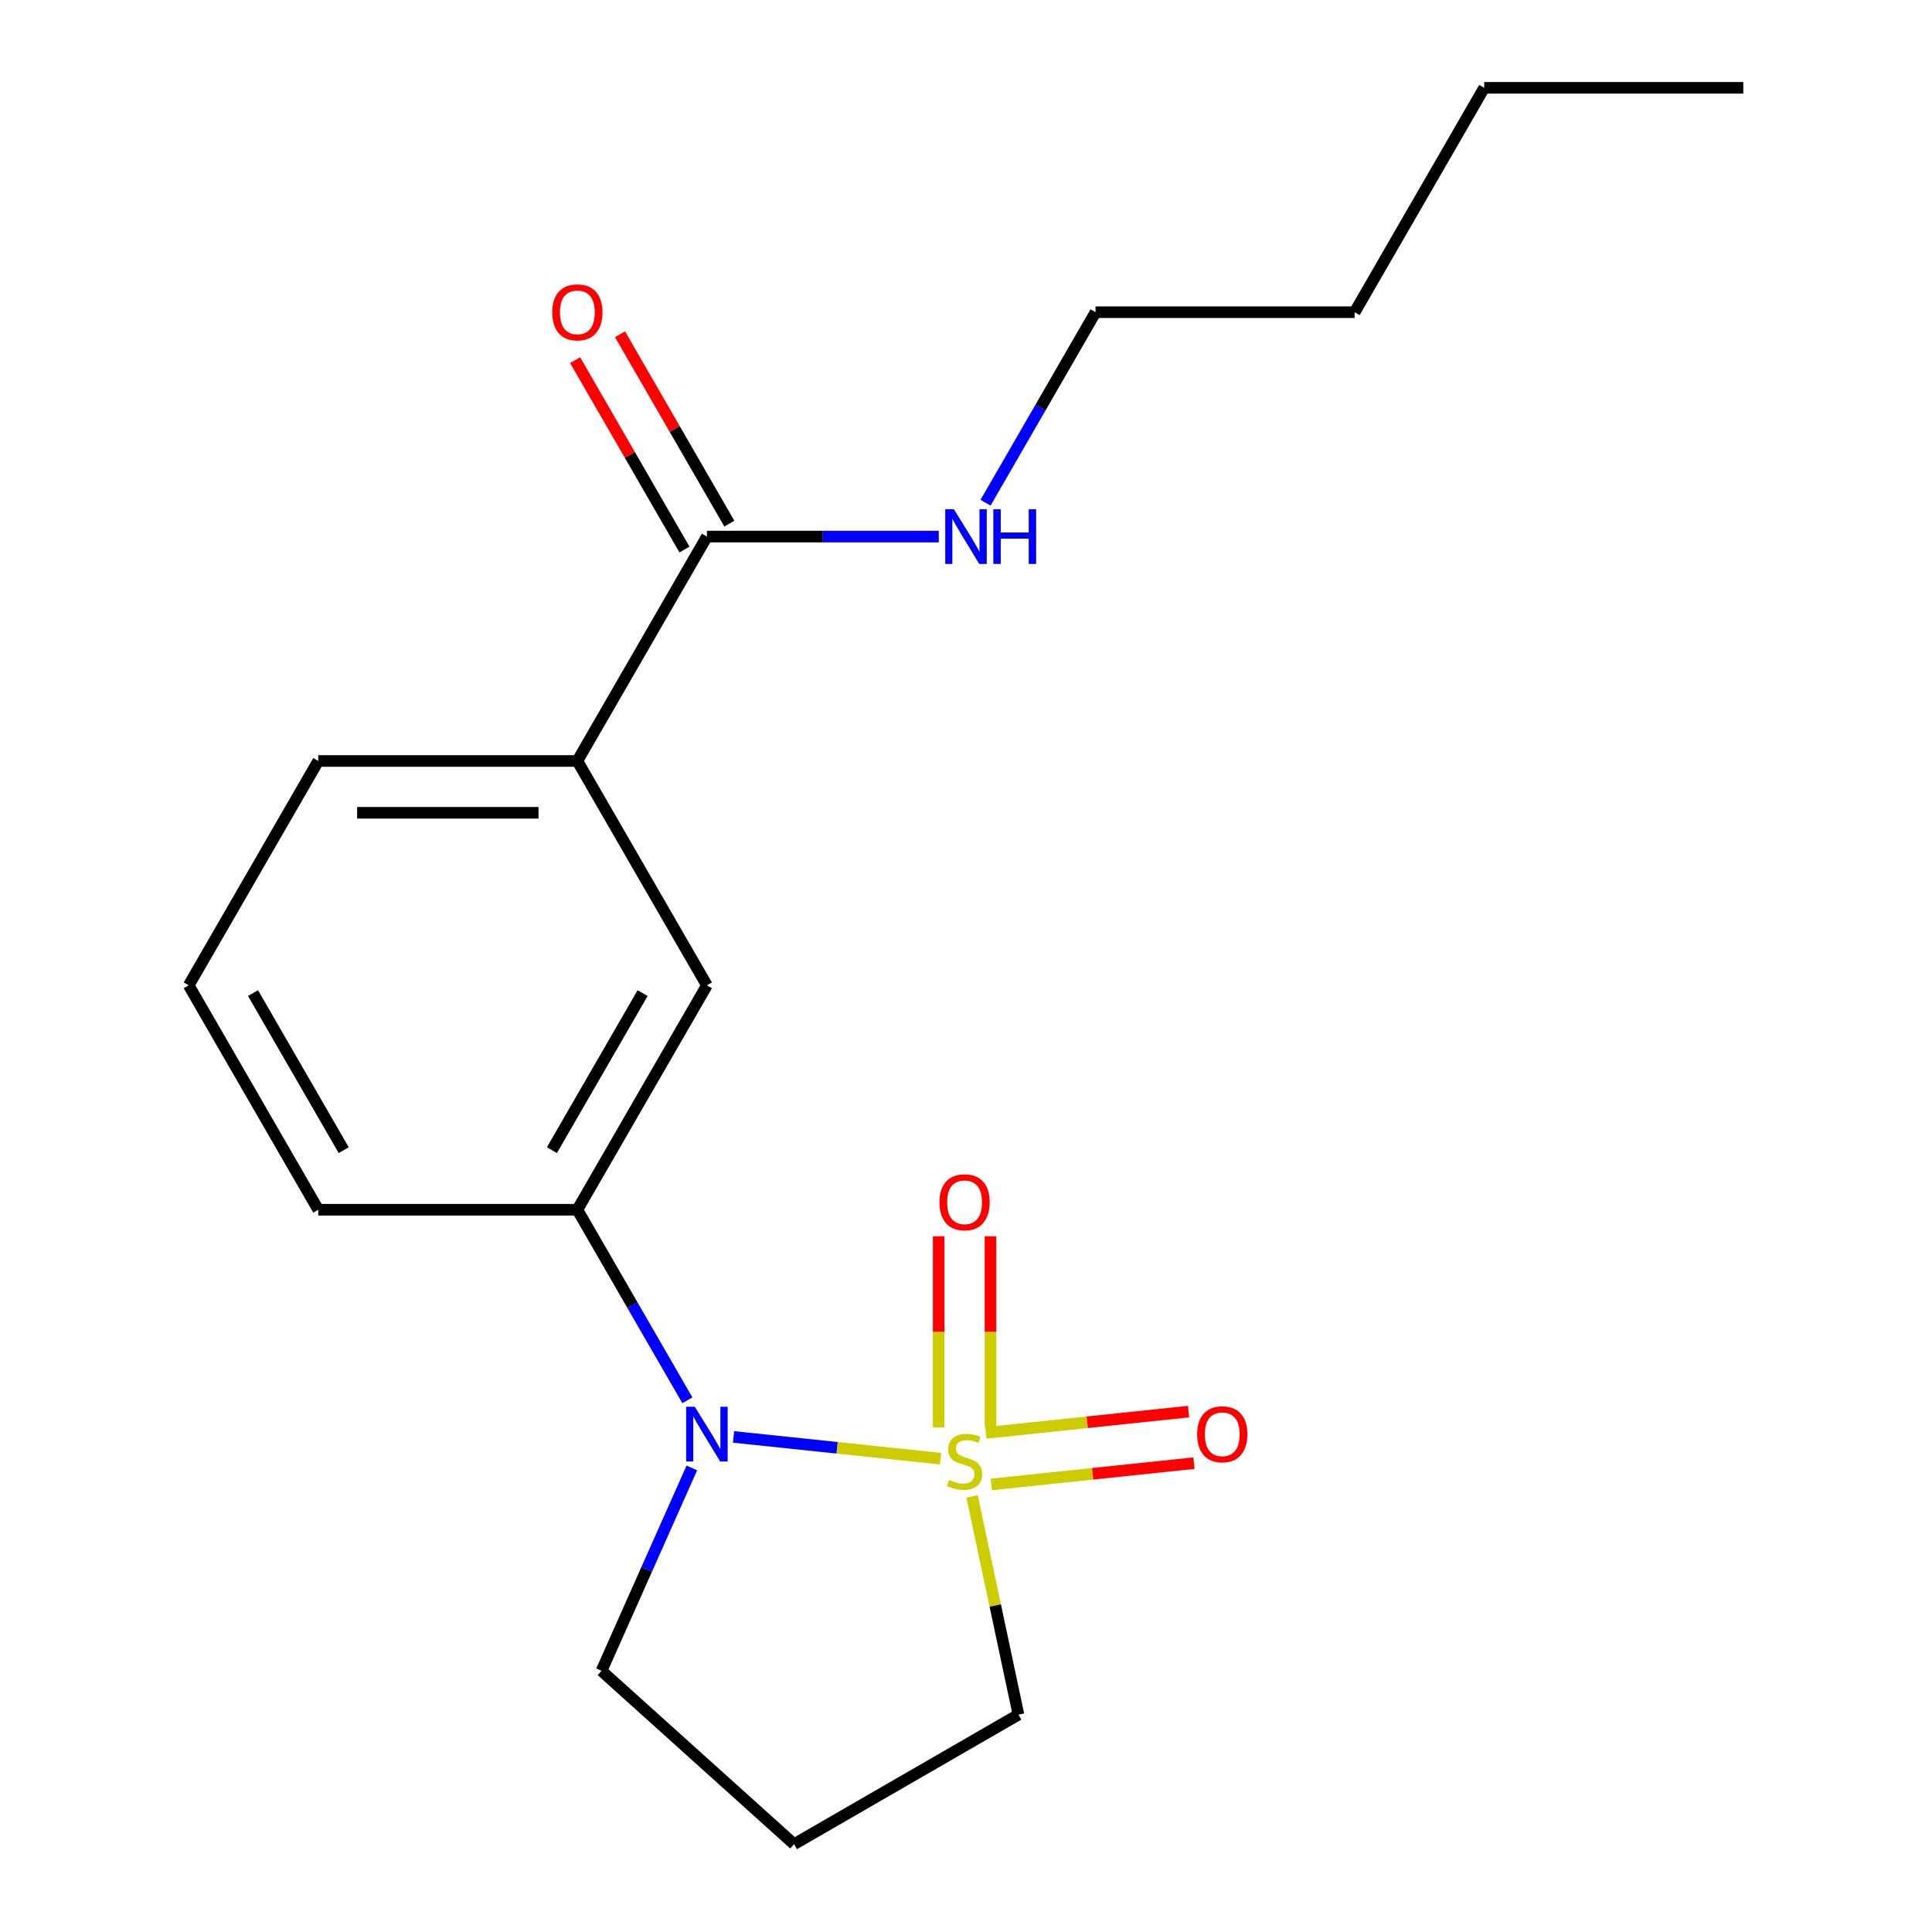 <?xml version='1.0' encoding='iso-8859-1'?>
<svg version='1.1' baseProfile='full'
              xmlns='http://www.w3.org/2000/svg'
                      xmlns:rdkit='http://www.rdkit.org/xml'
                      xmlns:xlink='http://www.w3.org/1999/xlink'
                  xml:space='preserve'
width='1000px' height='1000px' viewBox='0 0 1000 1000'>
<!-- END OF HEADER -->
<rect style='opacity:1.0;fill:#FFFFFF;stroke:none' width='1000' height='1000' x='0' y='0'> </rect>
<path class='bond-0' d='M 486.833,755.008 L 433.253,749.377' style='fill:none;fill-rule:evenodd;stroke:#CCCC00;stroke-width:6px;stroke-linecap:butt;stroke-linejoin:miter;stroke-opacity:1' />
<path class='bond-0' d='M 433.253,749.377 L 379.673,743.745' style='fill:none;fill-rule:evenodd;stroke:#0000FF;stroke-width:6px;stroke-linecap:butt;stroke-linejoin:miter;stroke-opacity:1' />
<path class='bond-3' d='M 512.676,738.842 L 512.676,689.363' style='fill:none;fill-rule:evenodd;stroke:#CCCC00;stroke-width:6px;stroke-linecap:butt;stroke-linejoin:miter;stroke-opacity:1' />
<path class='bond-3' d='M 512.676,689.363 L 512.676,639.883' style='fill:none;fill-rule:evenodd;stroke:#FF0000;stroke-width:6px;stroke-linecap:butt;stroke-linejoin:miter;stroke-opacity:1' />
<path class='bond-3' d='M 485.855,738.842 L 485.855,689.363' style='fill:none;fill-rule:evenodd;stroke:#CCCC00;stroke-width:6px;stroke-linecap:butt;stroke-linejoin:miter;stroke-opacity:1' />
<path class='bond-3' d='M 485.855,689.363 L 485.855,639.883' style='fill:none;fill-rule:evenodd;stroke:#FF0000;stroke-width:6px;stroke-linecap:butt;stroke-linejoin:miter;stroke-opacity:1' />
<path class='bond-4' d='M 513.1,768.346 L 565.55,762.833' style='fill:none;fill-rule:evenodd;stroke:#CCCC00;stroke-width:6px;stroke-linecap:butt;stroke-linejoin:miter;stroke-opacity:1' />
<path class='bond-4' d='M 565.55,762.833 L 618,757.32' style='fill:none;fill-rule:evenodd;stroke:#FF0000;stroke-width:6px;stroke-linecap:butt;stroke-linejoin:miter;stroke-opacity:1' />
<path class='bond-4' d='M 510.296,741.671 L 562.746,736.158' style='fill:none;fill-rule:evenodd;stroke:#CCCC00;stroke-width:6px;stroke-linecap:butt;stroke-linejoin:miter;stroke-opacity:1' />
<path class='bond-4' d='M 562.746,736.158 L 615.196,730.646' style='fill:none;fill-rule:evenodd;stroke:#FF0000;stroke-width:6px;stroke-linecap:butt;stroke-linejoin:miter;stroke-opacity:1' />
<path class='bond-7' d='M 503.141,774.548 L 515.144,831.02' style='fill:none;fill-rule:evenodd;stroke:#CCCC00;stroke-width:6px;stroke-linecap:butt;stroke-linejoin:miter;stroke-opacity:1' />
<path class='bond-7' d='M 515.144,831.02 L 527.148,887.492' style='fill:none;fill-rule:evenodd;stroke:#000000;stroke-width:6px;stroke-linecap:butt;stroke-linejoin:miter;stroke-opacity:1' />
<path class='bond-1' d='M 355.782,724.784 L 327.31,675.47' style='fill:none;fill-rule:evenodd;stroke:#0000FF;stroke-width:6px;stroke-linecap:butt;stroke-linejoin:miter;stroke-opacity:1' />
<path class='bond-1' d='M 327.31,675.47 L 298.839,626.157' style='fill:none;fill-rule:evenodd;stroke:#000000;stroke-width:6px;stroke-linecap:butt;stroke-linejoin:miter;stroke-opacity:1' />
<path class='bond-10' d='M 358.095,759.81 L 334.721,812.31' style='fill:none;fill-rule:evenodd;stroke:#0000FF;stroke-width:6px;stroke-linecap:butt;stroke-linejoin:miter;stroke-opacity:1' />
<path class='bond-10' d='M 334.721,812.31 L 311.346,864.81' style='fill:none;fill-rule:evenodd;stroke:#000000;stroke-width:6px;stroke-linecap:butt;stroke-linejoin:miter;stroke-opacity:1' />
<path class='bond-5' d='M 298.839,626.157 L 365.893,510.016' style='fill:none;fill-rule:evenodd;stroke:#000000;stroke-width:6px;stroke-linecap:butt;stroke-linejoin:miter;stroke-opacity:1' />
<path class='bond-5' d='M 285.669,595.325 L 332.606,514.026' style='fill:none;fill-rule:evenodd;stroke:#000000;stroke-width:6px;stroke-linecap:butt;stroke-linejoin:miter;stroke-opacity:1' />
<path class='bond-12' d='M 298.839,626.157 L 164.732,626.157' style='fill:none;fill-rule:evenodd;stroke:#000000;stroke-width:6px;stroke-linecap:butt;stroke-linejoin:miter;stroke-opacity:1' />
<path class='bond-2' d='M 365.893,277.735 L 298.839,393.876' style='fill:none;fill-rule:evenodd;stroke:#000000;stroke-width:6px;stroke-linecap:butt;stroke-linejoin:miter;stroke-opacity:1' />
<path class='bond-8' d='M 377.507,271.03 L 349.208,222.016' style='fill:none;fill-rule:evenodd;stroke:#000000;stroke-width:6px;stroke-linecap:butt;stroke-linejoin:miter;stroke-opacity:1' />
<path class='bond-8' d='M 349.208,222.016 L 320.91,173.002' style='fill:none;fill-rule:evenodd;stroke:#FF0000;stroke-width:6px;stroke-linecap:butt;stroke-linejoin:miter;stroke-opacity:1' />
<path class='bond-8' d='M 354.279,284.441 L 325.98,235.427' style='fill:none;fill-rule:evenodd;stroke:#000000;stroke-width:6px;stroke-linecap:butt;stroke-linejoin:miter;stroke-opacity:1' />
<path class='bond-8' d='M 325.98,235.427 L 297.682,186.413' style='fill:none;fill-rule:evenodd;stroke:#FF0000;stroke-width:6px;stroke-linecap:butt;stroke-linejoin:miter;stroke-opacity:1' />
<path class='bond-9' d='M 365.893,277.735 L 425.9,277.735' style='fill:none;fill-rule:evenodd;stroke:#000000;stroke-width:6px;stroke-linecap:butt;stroke-linejoin:miter;stroke-opacity:1' />
<path class='bond-9' d='M 425.9,277.735 L 485.907,277.735' style='fill:none;fill-rule:evenodd;stroke:#0000FF;stroke-width:6px;stroke-linecap:butt;stroke-linejoin:miter;stroke-opacity:1' />
<path class='bond-6' d='M 365.893,510.016 L 298.839,393.876' style='fill:none;fill-rule:evenodd;stroke:#000000;stroke-width:6px;stroke-linecap:butt;stroke-linejoin:miter;stroke-opacity:1' />
<path class='bond-20' d='M 298.839,393.876 L 164.732,393.876' style='fill:none;fill-rule:evenodd;stroke:#000000;stroke-width:6px;stroke-linecap:butt;stroke-linejoin:miter;stroke-opacity:1' />
<path class='bond-20' d='M 278.723,420.697 L 184.848,420.697' style='fill:none;fill-rule:evenodd;stroke:#000000;stroke-width:6px;stroke-linecap:butt;stroke-linejoin:miter;stroke-opacity:1' />
<path class='bond-11' d='M 527.148,887.492 L 411.007,954.545' style='fill:none;fill-rule:evenodd;stroke:#000000;stroke-width:6px;stroke-linecap:butt;stroke-linejoin:miter;stroke-opacity:1' />
<path class='bond-15' d='M 510.111,260.223 L 538.582,210.909' style='fill:none;fill-rule:evenodd;stroke:#0000FF;stroke-width:6px;stroke-linecap:butt;stroke-linejoin:miter;stroke-opacity:1' />
<path class='bond-15' d='M 538.582,210.909 L 567.054,161.595' style='fill:none;fill-rule:evenodd;stroke:#000000;stroke-width:6px;stroke-linecap:butt;stroke-linejoin:miter;stroke-opacity:1' />
<path class='bond-19' d='M 311.346,864.81 L 411.007,954.545' style='fill:none;fill-rule:evenodd;stroke:#000000;stroke-width:6px;stroke-linecap:butt;stroke-linejoin:miter;stroke-opacity:1' />
<path class='bond-14' d='M 164.732,626.157 L 97.678,510.016' style='fill:none;fill-rule:evenodd;stroke:#000000;stroke-width:6px;stroke-linecap:butt;stroke-linejoin:miter;stroke-opacity:1' />
<path class='bond-14' d='M 177.902,595.325 L 130.964,514.026' style='fill:none;fill-rule:evenodd;stroke:#000000;stroke-width:6px;stroke-linecap:butt;stroke-linejoin:miter;stroke-opacity:1' />
<path class='bond-13' d='M 164.732,393.876 L 97.678,510.016' style='fill:none;fill-rule:evenodd;stroke:#000000;stroke-width:6px;stroke-linecap:butt;stroke-linejoin:miter;stroke-opacity:1' />
<path class='bond-16' d='M 567.054,161.595 L 701.161,161.595' style='fill:none;fill-rule:evenodd;stroke:#000000;stroke-width:6px;stroke-linecap:butt;stroke-linejoin:miter;stroke-opacity:1' />
<path class='bond-17' d='M 701.161,161.595 L 768.215,45.455' style='fill:none;fill-rule:evenodd;stroke:#000000;stroke-width:6px;stroke-linecap:butt;stroke-linejoin:miter;stroke-opacity:1' />
<path class='bond-18' d='M 768.215,45.455 L 902.322,45.455' style='fill:none;fill-rule:evenodd;stroke:#000000;stroke-width:6px;stroke-linecap:butt;stroke-linejoin:miter;stroke-opacity:1' />
<path  class='atom-0' d='M 491.265 766.035
Q 491.585 766.155, 492.905 766.715
Q 494.225 767.275, 495.665 767.635
Q 497.145 767.955, 498.585 767.955
Q 501.265 767.955, 502.825 766.675
Q 504.385 765.355, 504.385 763.075
Q 504.385 761.515, 503.585 760.555
Q 502.825 759.595, 501.625 759.075
Q 500.425 758.555, 498.425 757.955
Q 495.905 757.195, 494.385 756.475
Q 492.905 755.755, 491.825 754.235
Q 490.785 752.715, 490.785 750.155
Q 490.785 746.595, 493.185 744.395
Q 495.625 742.195, 500.425 742.195
Q 503.705 742.195, 507.425 743.755
L 506.505 746.835
Q 503.105 745.435, 500.545 745.435
Q 497.785 745.435, 496.265 746.595
Q 494.745 747.715, 494.785 749.675
Q 494.785 751.195, 495.545 752.115
Q 496.345 753.035, 497.465 753.555
Q 498.625 754.075, 500.545 754.675
Q 503.105 755.475, 504.625 756.275
Q 506.145 757.075, 507.225 758.715
Q 508.345 760.315, 508.345 763.075
Q 508.345 766.995, 505.705 769.115
Q 503.105 771.195, 498.745 771.195
Q 496.225 771.195, 494.305 770.635
Q 492.425 770.115, 490.185 769.195
L 491.265 766.035
' fill='#CCCC00'/>
<path  class='atom-1' d='M 359.633 728.137
L 368.913 743.137
Q 369.833 744.617, 371.313 747.297
Q 372.793 749.977, 372.873 750.137
L 372.873 728.137
L 376.633 728.137
L 376.633 756.457
L 372.753 756.457
L 362.793 740.057
Q 361.633 738.137, 360.393 735.937
Q 359.193 733.737, 358.833 733.057
L 358.833 756.457
L 355.153 756.457
L 355.153 728.137
L 359.633 728.137
' fill='#0000FF'/>
<path  class='atom-4' d='M 486.265 622.288
Q 486.265 615.488, 489.625 611.688
Q 492.985 607.888, 499.265 607.888
Q 505.545 607.888, 508.905 611.688
Q 512.265 615.488, 512.265 622.288
Q 512.265 629.168, 508.865 633.088
Q 505.465 636.968, 499.265 636.968
Q 493.025 636.968, 489.625 633.088
Q 486.265 629.208, 486.265 622.288
M 499.265 633.768
Q 503.585 633.768, 505.905 630.888
Q 508.265 627.968, 508.265 622.288
Q 508.265 616.728, 505.905 613.928
Q 503.585 611.088, 499.265 611.088
Q 494.945 611.088, 492.585 613.888
Q 490.265 616.688, 490.265 622.288
Q 490.265 628.008, 492.585 630.888
Q 494.945 633.768, 499.265 633.768
' fill='#FF0000'/>
<path  class='atom-5' d='M 619.638 742.377
Q 619.638 735.577, 622.998 731.777
Q 626.358 727.977, 632.638 727.977
Q 638.918 727.977, 642.278 731.777
Q 645.638 735.577, 645.638 742.377
Q 645.638 749.257, 642.238 753.177
Q 638.838 757.057, 632.638 757.057
Q 626.398 757.057, 622.998 753.177
Q 619.638 749.297, 619.638 742.377
M 632.638 753.857
Q 636.958 753.857, 639.278 750.977
Q 641.638 748.057, 641.638 742.377
Q 641.638 736.817, 639.278 734.017
Q 636.958 731.177, 632.638 731.177
Q 628.318 731.177, 625.958 733.977
Q 623.638 736.777, 623.638 742.377
Q 623.638 748.097, 625.958 750.977
Q 628.318 753.857, 632.638 753.857
' fill='#FF0000'/>
<path  class='atom-9' d='M 285.839 161.675
Q 285.839 154.875, 289.199 151.075
Q 292.559 147.275, 298.839 147.275
Q 305.119 147.275, 308.479 151.075
Q 311.839 154.875, 311.839 161.675
Q 311.839 168.555, 308.439 172.475
Q 305.039 176.355, 298.839 176.355
Q 292.599 176.355, 289.199 172.475
Q 285.839 168.595, 285.839 161.675
M 298.839 173.155
Q 303.159 173.155, 305.479 170.275
Q 307.839 167.355, 307.839 161.675
Q 307.839 156.115, 305.479 153.315
Q 303.159 150.475, 298.839 150.475
Q 294.519 150.475, 292.159 153.275
Q 289.839 156.075, 289.839 161.675
Q 289.839 167.395, 292.159 170.275
Q 294.519 173.155, 298.839 173.155
' fill='#FF0000'/>
<path  class='atom-10' d='M 493.74 263.575
L 503.02 278.575
Q 503.94 280.055, 505.42 282.735
Q 506.9 285.415, 506.98 285.575
L 506.98 263.575
L 510.74 263.575
L 510.74 291.895
L 506.86 291.895
L 496.9 275.495
Q 495.74 273.575, 494.5 271.375
Q 493.3 269.175, 492.94 268.495
L 492.94 291.895
L 489.26 291.895
L 489.26 263.575
L 493.74 263.575
' fill='#0000FF'/>
<path  class='atom-10' d='M 514.14 263.575
L 517.98 263.575
L 517.98 275.615
L 532.46 275.615
L 532.46 263.575
L 536.3 263.575
L 536.3 291.895
L 532.46 291.895
L 532.46 278.815
L 517.98 278.815
L 517.98 291.895
L 514.14 291.895
L 514.14 263.575
' fill='#0000FF'/>
</svg>

